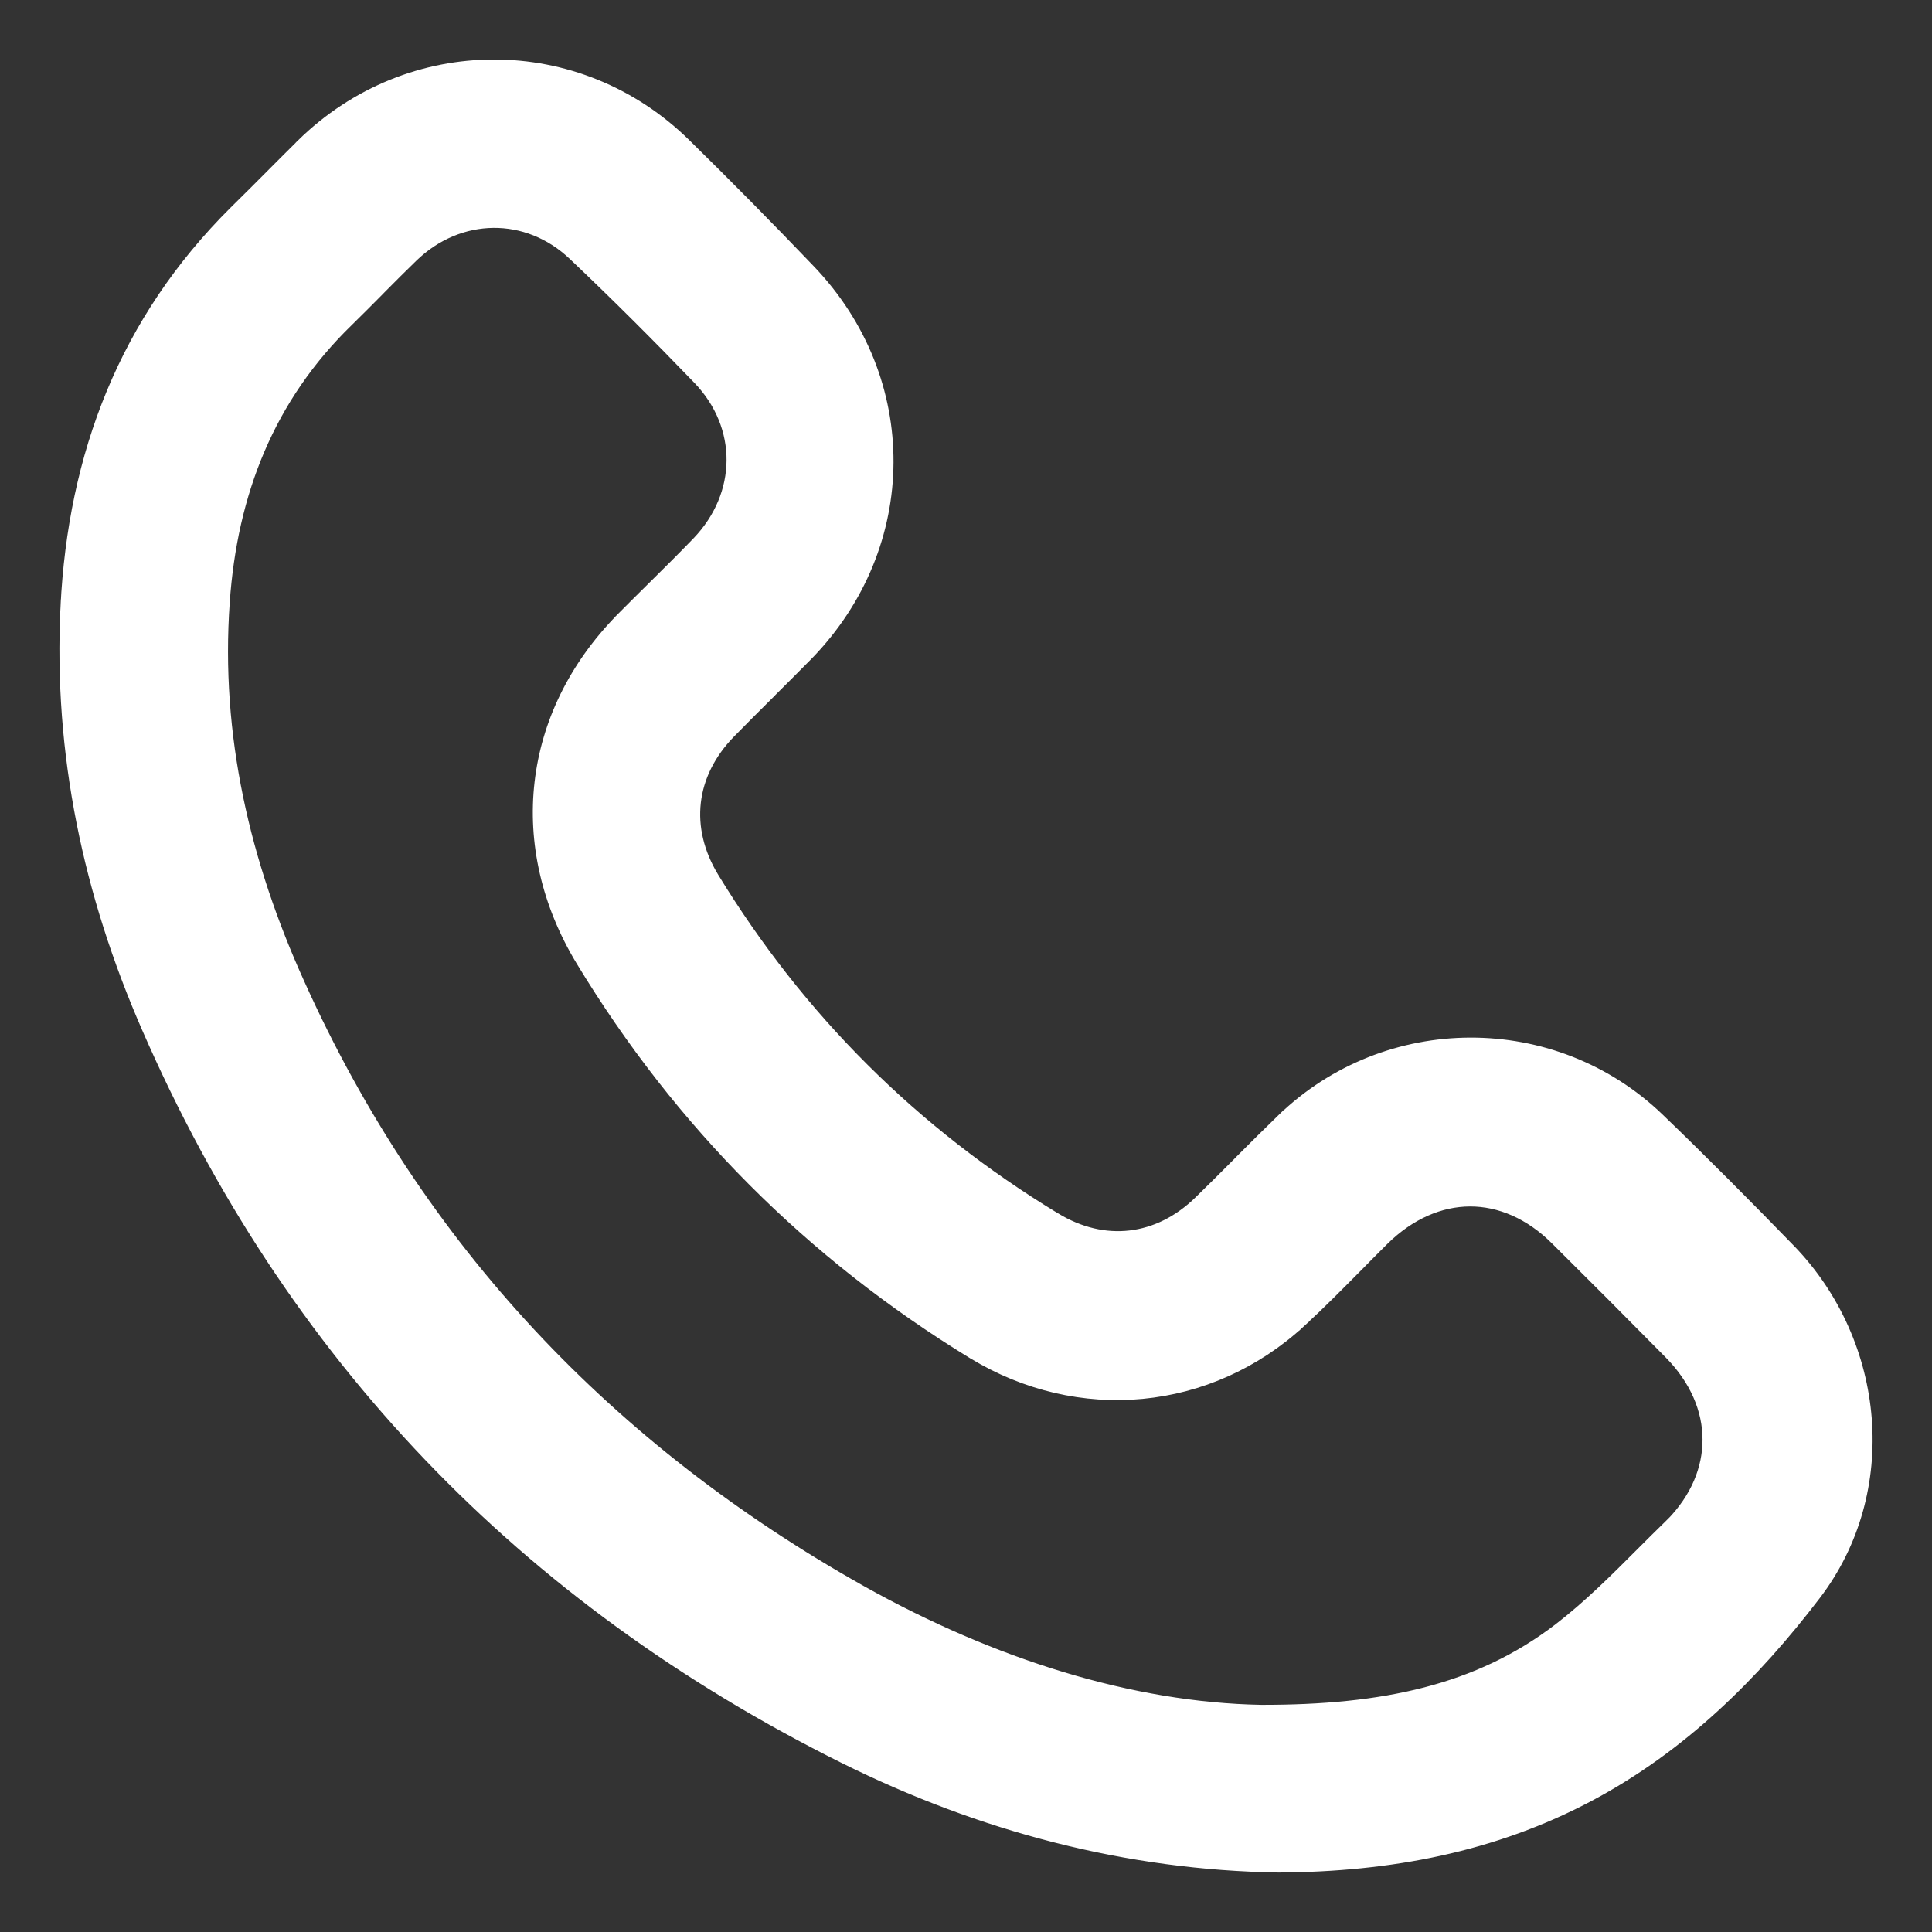<svg width="26" height="26" viewBox="0 0 26 26" fill="none" xmlns="http://www.w3.org/2000/svg">
<rect x="0" y="0" width="26" height="26" fill="#333333" stroke="none"/>
<path d="M17.341 15.155L17.271 15.082C17.082 15.265 16.897 15.45 16.713 15.634L16.677 15.671C16.505 15.844 16.334 16.015 16.16 16.184L16.16 16.184C15.598 16.734 14.856 16.823 14.185 16.413L14.184 16.413C12.278 15.255 10.742 13.728 9.579 11.823C9.169 11.147 9.255 10.408 9.807 9.842C9.979 9.666 10.154 9.492 10.329 9.318L10.329 9.317C10.504 9.143 10.68 8.968 10.853 8.792L10.853 8.792C12.27 7.334 12.285 5.118 10.877 3.65C10.33 3.078 9.776 2.516 9.211 1.962C7.775 0.545 5.519 0.549 4.08 1.961L4.08 1.962C3.948 2.092 3.819 2.222 3.69 2.351C3.519 2.523 3.348 2.694 3.175 2.864L3.175 2.864L3.174 2.865C1.702 4.328 1.014 6.128 0.914 8.17L1.014 8.175L0.914 8.17C0.817 10.14 1.221 12.026 2.002 13.816C3.924 18.229 7.071 21.495 11.372 23.636L11.372 23.636C13.215 24.552 15.174 25.069 17.213 25.1L17.215 25.1C18.695 25.09 20.089 24.831 21.385 24.141L21.385 24.141C22.614 23.486 23.588 22.524 24.41 21.446C25.464 20.067 25.278 18.09 24.078 16.843L24.078 16.843C23.496 16.244 22.908 15.651 22.306 15.072C20.904 13.722 18.669 13.729 17.271 15.083L17.341 15.155ZM17.341 15.155C17.14 15.348 16.944 15.545 16.747 15.742C16.576 15.914 16.404 16.087 16.23 16.256L22.236 15.144C20.873 13.831 18.7 13.838 17.341 15.155ZM23.012 19.375C23.012 19.772 22.849 20.173 22.512 20.519H22.51L22.481 20.548C22.357 20.668 22.236 20.789 22.116 20.909C21.751 21.275 21.391 21.634 20.99 21.942C19.901 22.774 18.618 23.046 16.973 23.043C15.223 23.012 13.344 22.421 11.582 21.435C8.183 19.526 5.619 16.83 4.009 13.26L4.009 13.26C3.266 11.623 2.864 9.906 2.992 8.1L2.992 8.1C3.094 6.629 3.598 5.337 4.667 4.3L4.667 4.3C4.802 4.168 4.935 4.034 5.068 3.9C5.079 3.889 5.09 3.877 5.101 3.866C5.245 3.721 5.389 3.576 5.535 3.435C6.17 2.821 7.103 2.807 7.74 3.415L7.74 3.415C8.313 3.958 8.872 4.517 9.418 5.084C10.039 5.732 10.027 6.666 9.404 7.315C9.207 7.519 9.007 7.717 8.806 7.916C8.662 8.058 8.517 8.202 8.373 8.347L8.373 8.348C7.121 9.625 6.921 11.385 7.846 12.915L7.846 12.915C9.17 15.1 10.924 16.856 13.103 18.191L13.104 18.191C14.521 19.055 16.265 18.894 17.487 17.769L17.419 17.695L17.487 17.769C17.75 17.527 18.002 17.271 18.253 17.018C18.369 16.9 18.484 16.784 18.6 16.669C18.962 16.312 19.375 16.138 19.781 16.136C20.188 16.135 20.599 16.307 20.956 16.662C21.469 17.171 21.977 17.68 22.483 18.193L22.483 18.193C22.839 18.552 23.012 18.966 23.012 19.375Z" fill="white" stroke="white" stroke-width="0.2"/>
</svg>
